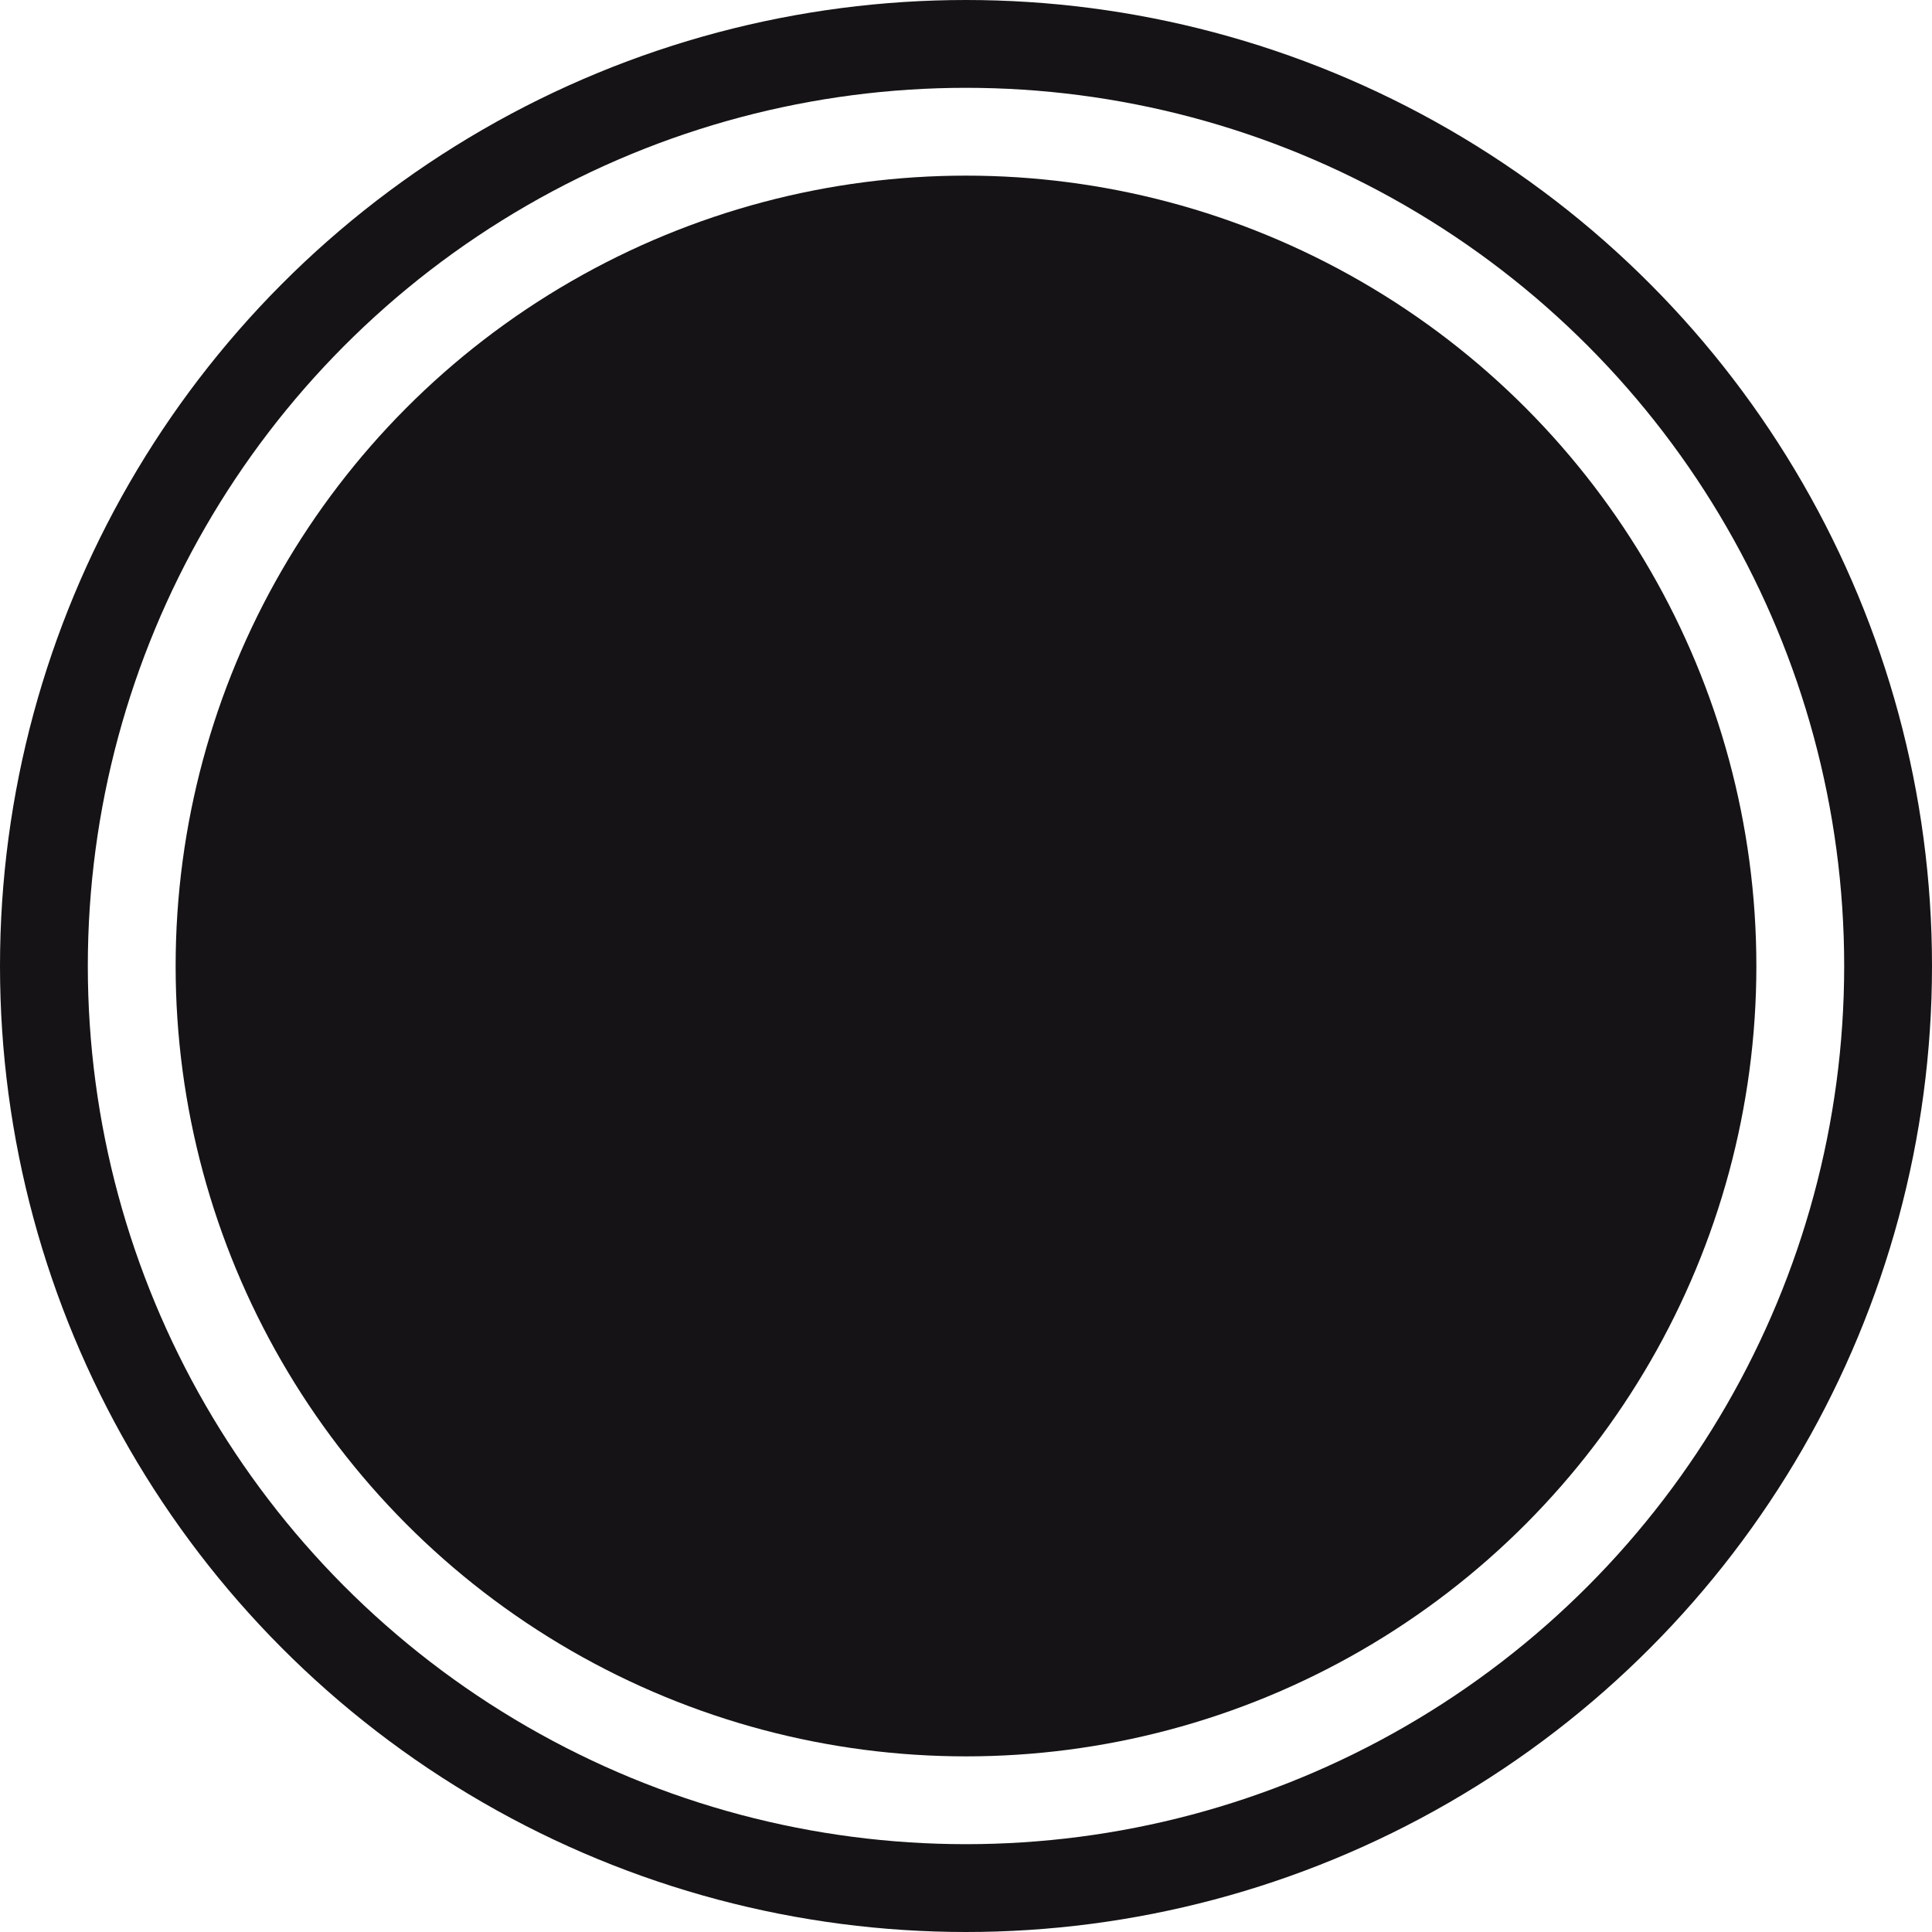<?xml version="1.0" encoding="UTF-8"?> <svg xmlns="http://www.w3.org/2000/svg" width="22" height="22" viewBox="0 0 22 22" fill="none"> <circle cx="11" cy="11" r="10.5" stroke="#151315"></circle> <circle cx="11" cy="11" r="9" fill="#151315"></circle> </svg> 